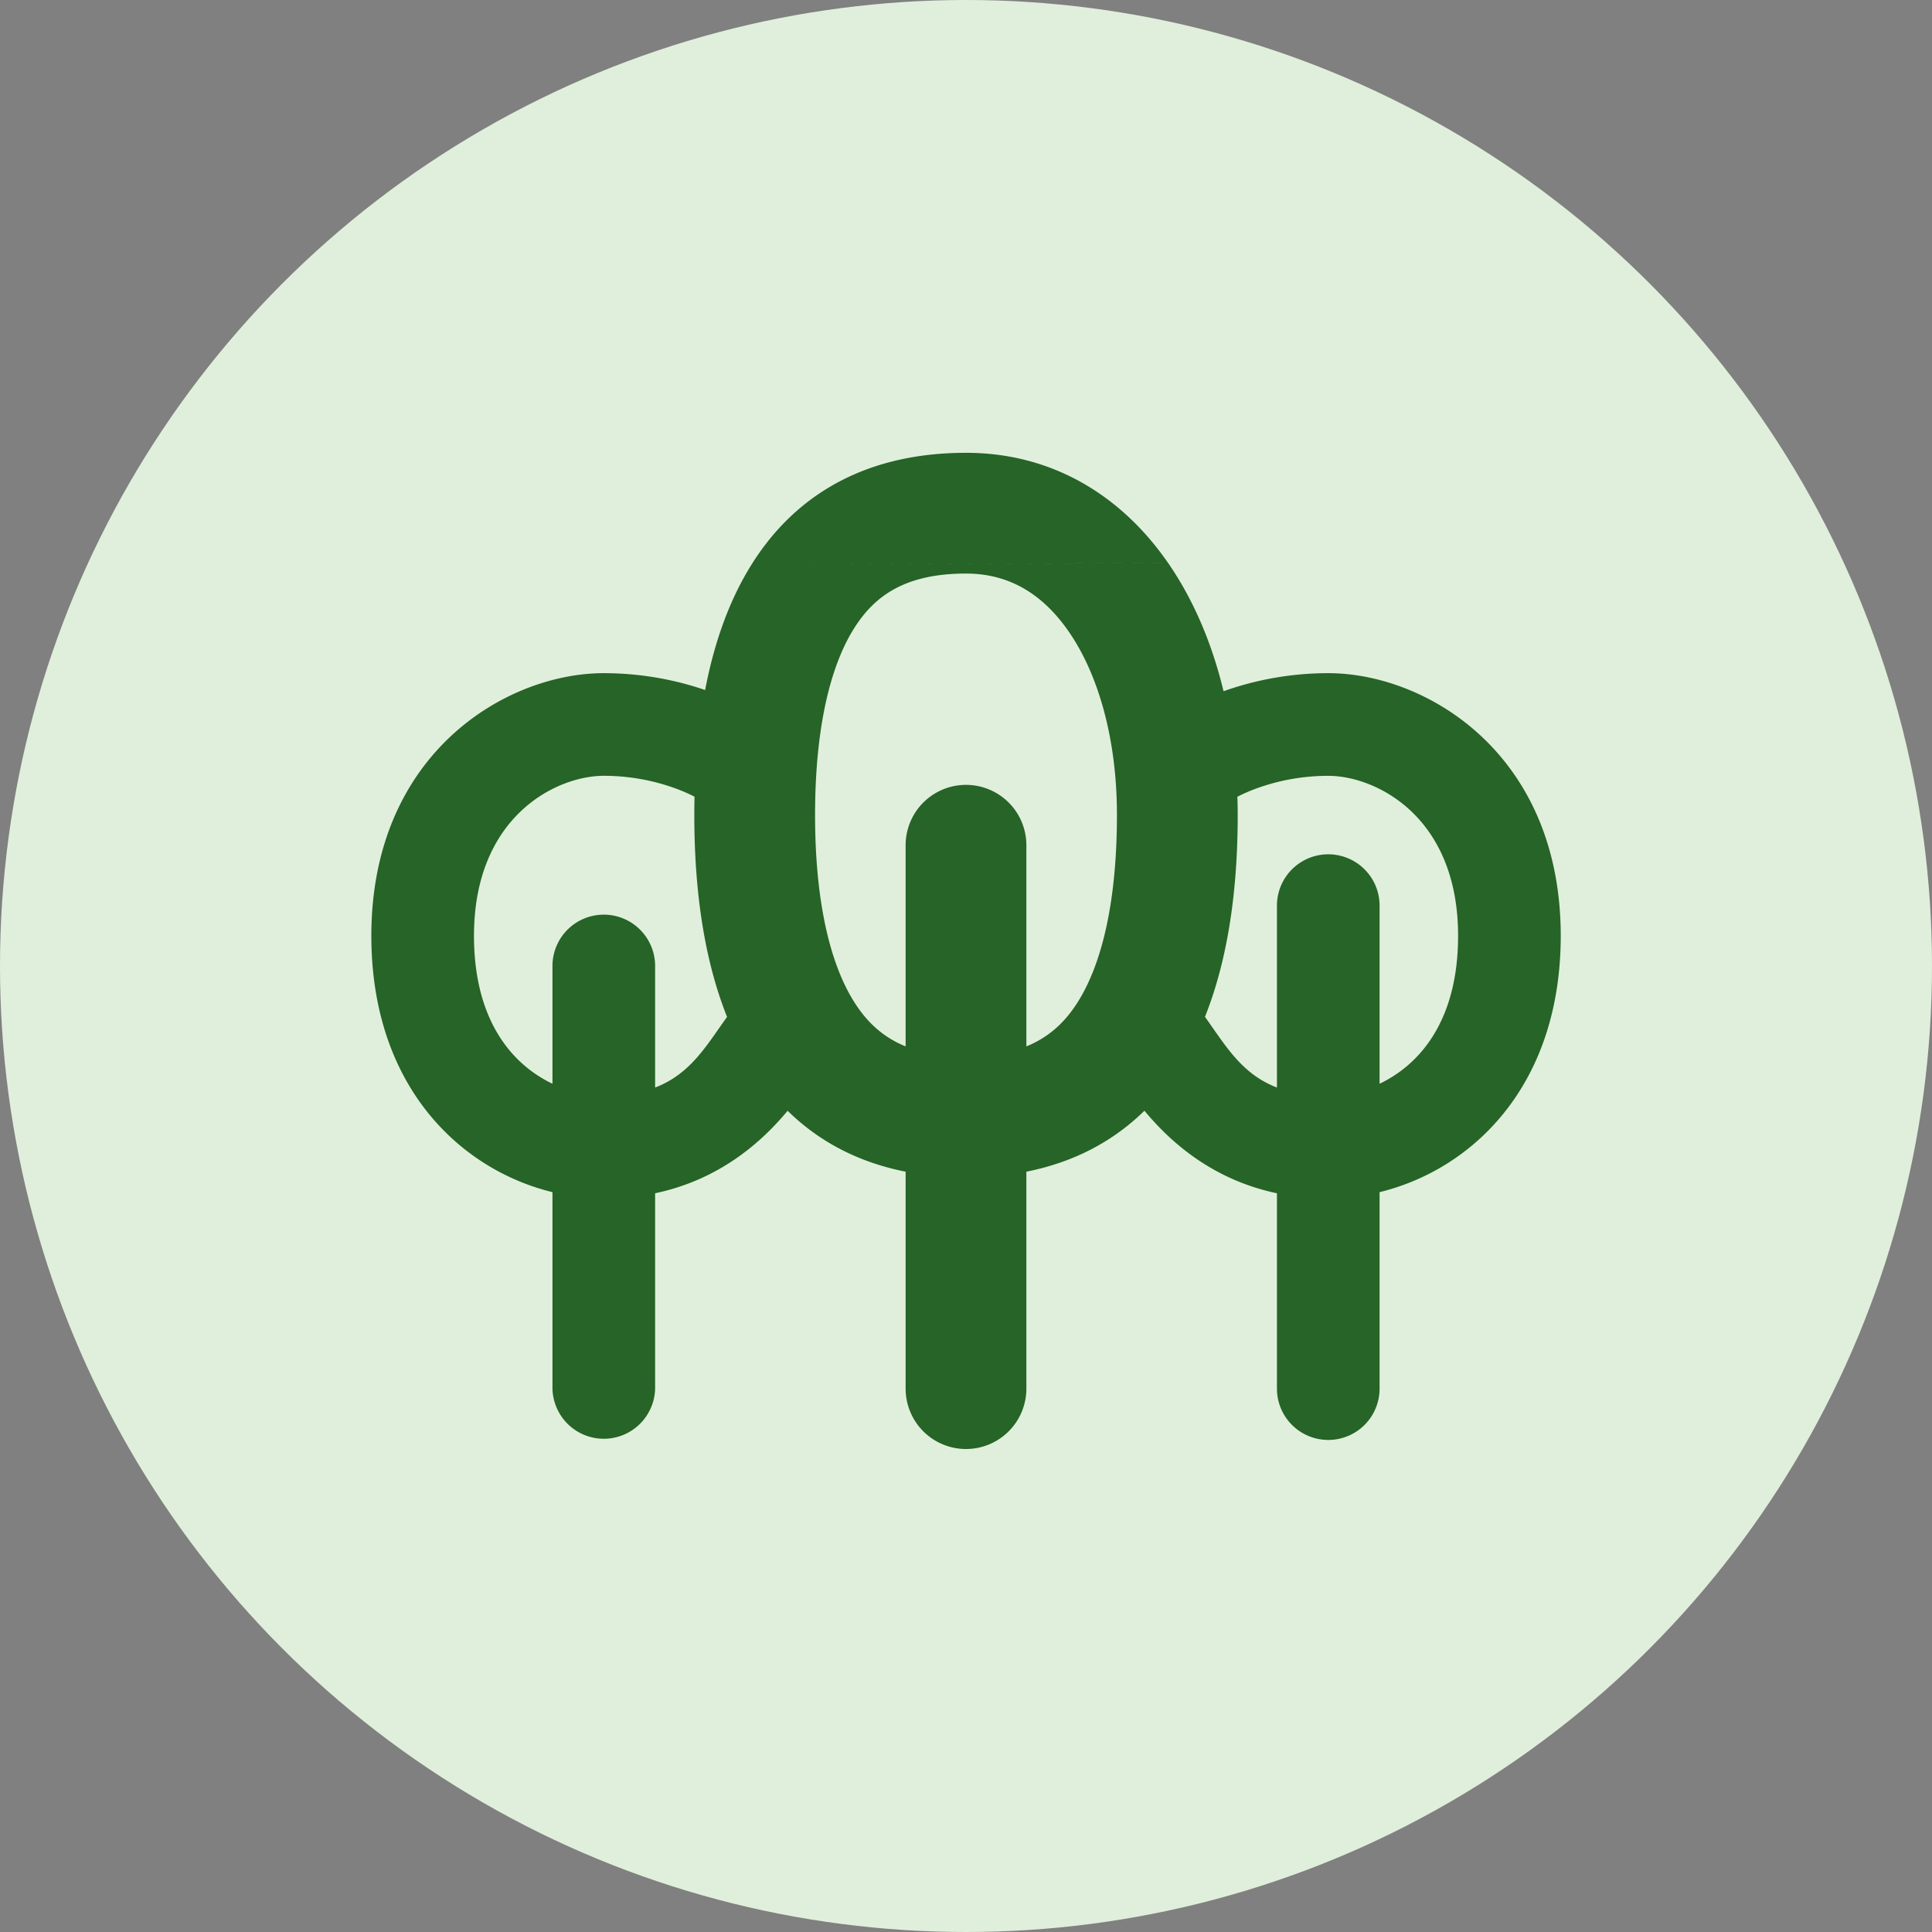 <svg xmlns="http://www.w3.org/2000/svg" width="72" height="72" fill="none" viewBox="0 0 72 72">
  <rect x="0" y="0" width="72" height="72" fill="#808080" stroke="none"/>
  <circle cx="36" cy="36" r="36" fill="#E0EFDB"/>
  <path fill="#266427" fill-rule="evenodd" d="M31.827 23.42c.762-1.214 1.907-2.045 4.173-2.045 1.55 0 2.823.706 3.833 2.168 1.067 1.545 1.792 3.922 1.792 6.832 0 3.149-.536 5.497-1.452 6.956-.453.722-1.043 1.308-1.923 1.665V31.5a2.25 2.25 0 0 0-4.5 0v7.496c-.88-.357-1.47-.943-1.923-1.665-.916-1.459-1.452-3.807-1.452-6.956 0-3.149.536-5.497 1.452-6.956Zm1.923 20.245c-1.788-.353-3.247-1.14-4.398-2.27-.98 1.182-2.55 2.572-4.938 3.074v7.28a1.913 1.913 0 0 1-3.825 0v-7.321a8.552 8.552 0 0 1-3.875-2.124c-1.74-1.663-2.875-4.15-2.875-7.43 0-6.794 5.02-9.787 8.662-9.787 1.543 0 2.839.306 3.777.628.332-1.738.889-3.337 1.738-4.689l15.52-.04c.94 1.362 1.632 2.988 2.062 4.774.946-.338 2.29-.673 3.903-.673 3.643 0 8.663 2.993 8.663 9.788 0 3.28-1.136 5.766-2.876 7.43a8.552 8.552 0 0 1-3.875 2.123v7.322a1.912 1.912 0 1 1-3.825 0v-7.28c-2.389-.503-3.958-1.893-4.938-3.077-1.152 1.13-2.611 1.918-4.4 2.272v8.085a2.25 2.25 0 0 1-4.5 0v-8.085Zm-9.336-3.136v-4.53a1.912 1.912 0 1 0-3.825 0v4.389a4.723 4.723 0 0 1-1.232-.849c-.908-.868-1.693-2.319-1.693-4.664 0-4.455 3.072-5.963 4.837-5.963a7.83 7.83 0 0 1 2.62.451 6.372 6.372 0 0 1 .762.327c-.005.227-.008.456-.008.685 0 2.71.341 5.32 1.22 7.521l-.289.41c-.646.928-1.244 1.784-2.392 2.223Zm19.121-19.544-15.519.041c1.621-2.581 4.239-4.151 7.984-4.151 3.232 0 5.808 1.61 7.535 4.11Zm9.11 18.554c-.379.363-.8.643-1.232.849V33.75a1.912 1.912 0 1 0-3.825 0v6.779c-1.148-.44-1.745-1.296-2.392-2.222-.095-.137-.191-.275-.29-.413.878-2.2 1.22-4.81 1.22-7.519 0-.229-.005-.456-.012-.682l.066-.034a6.36 6.36 0 0 1 .7-.296 7.83 7.83 0 0 1 2.621-.45c1.765 0 4.838 1.507 4.838 5.962 0 2.345-.785 3.796-1.694 4.664Z" clip-rule="evenodd"/>
</svg>
